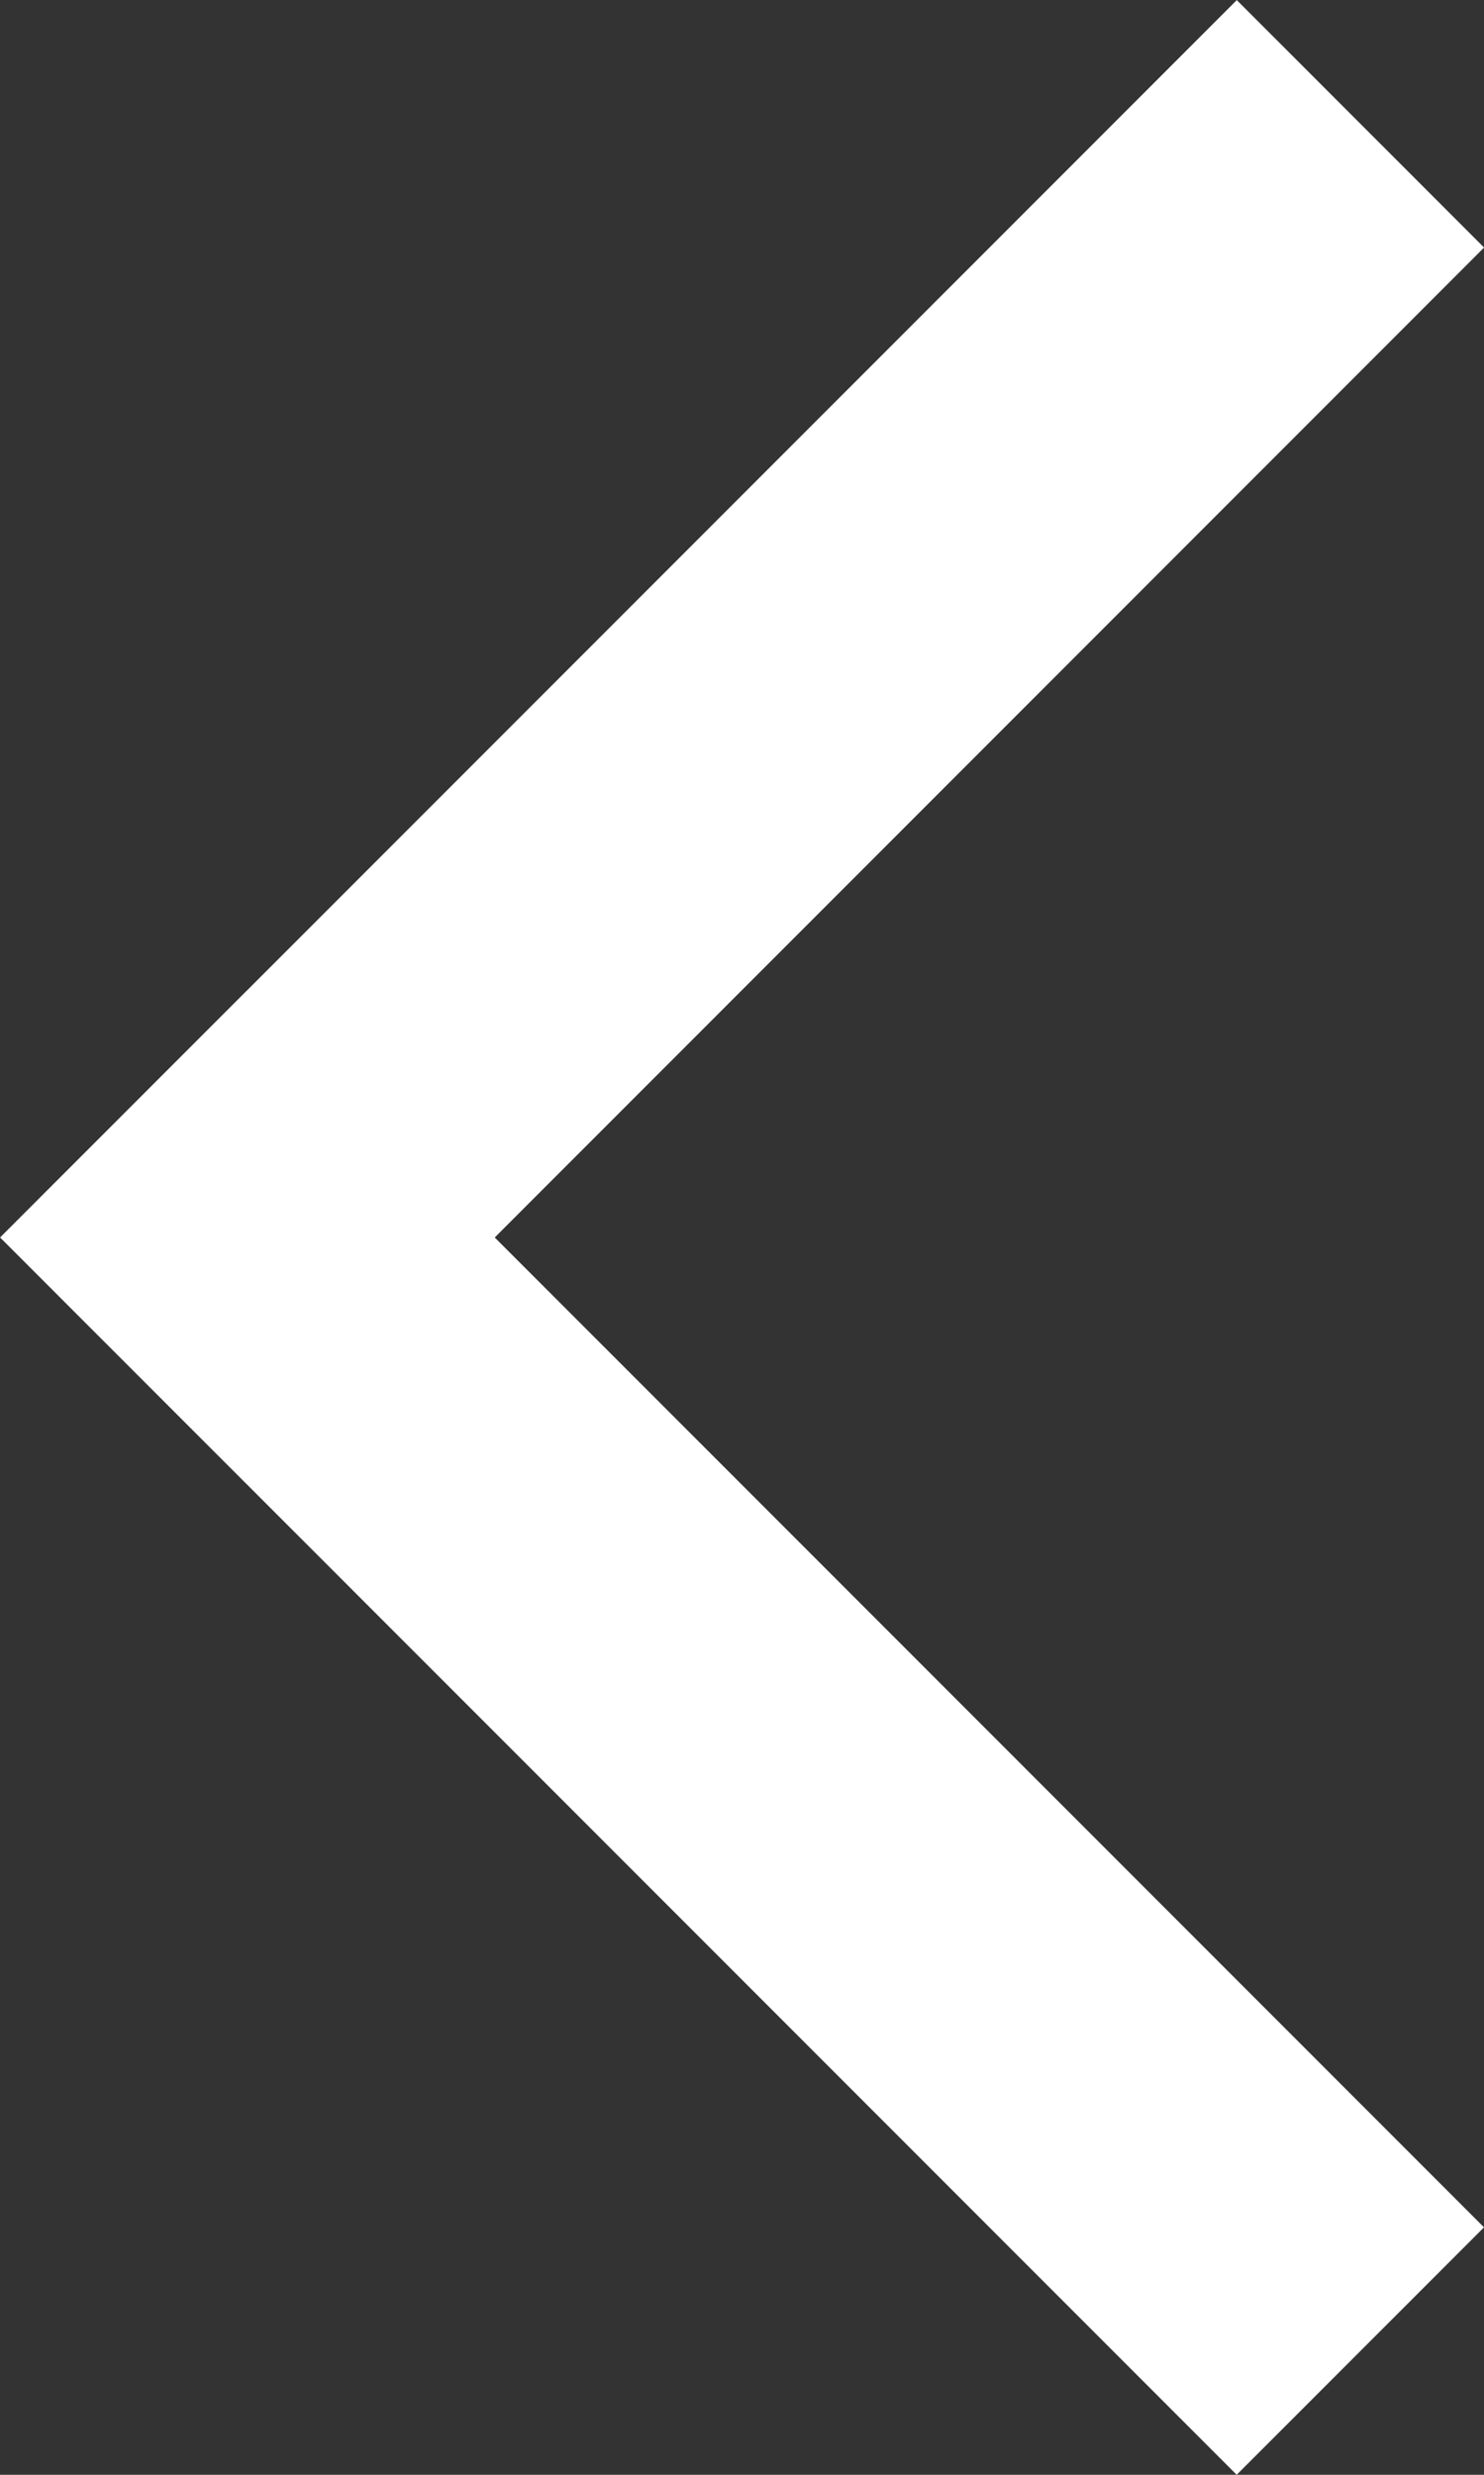<svg id="Layer_1" data-name="Layer 1" xmlns="http://www.w3.org/2000/svg" viewBox="0 0 30 50"><rect x="0" y="0" width="30" height="50" fill="#333333" stroke="none"/><defs><style>.cls-1{fill:#fff;}</style></defs><title>Artboard 1</title><rect class="cls-1" x="-2.68" y="11.46" width="35.35" height="7.07" transform="translate(36.21 15) rotate(135)"/><rect class="cls-1" x="-2.68" y="31.46" width="35.35" height="7.07" transform="translate(0.86 70.35) rotate(-135)"/></svg>